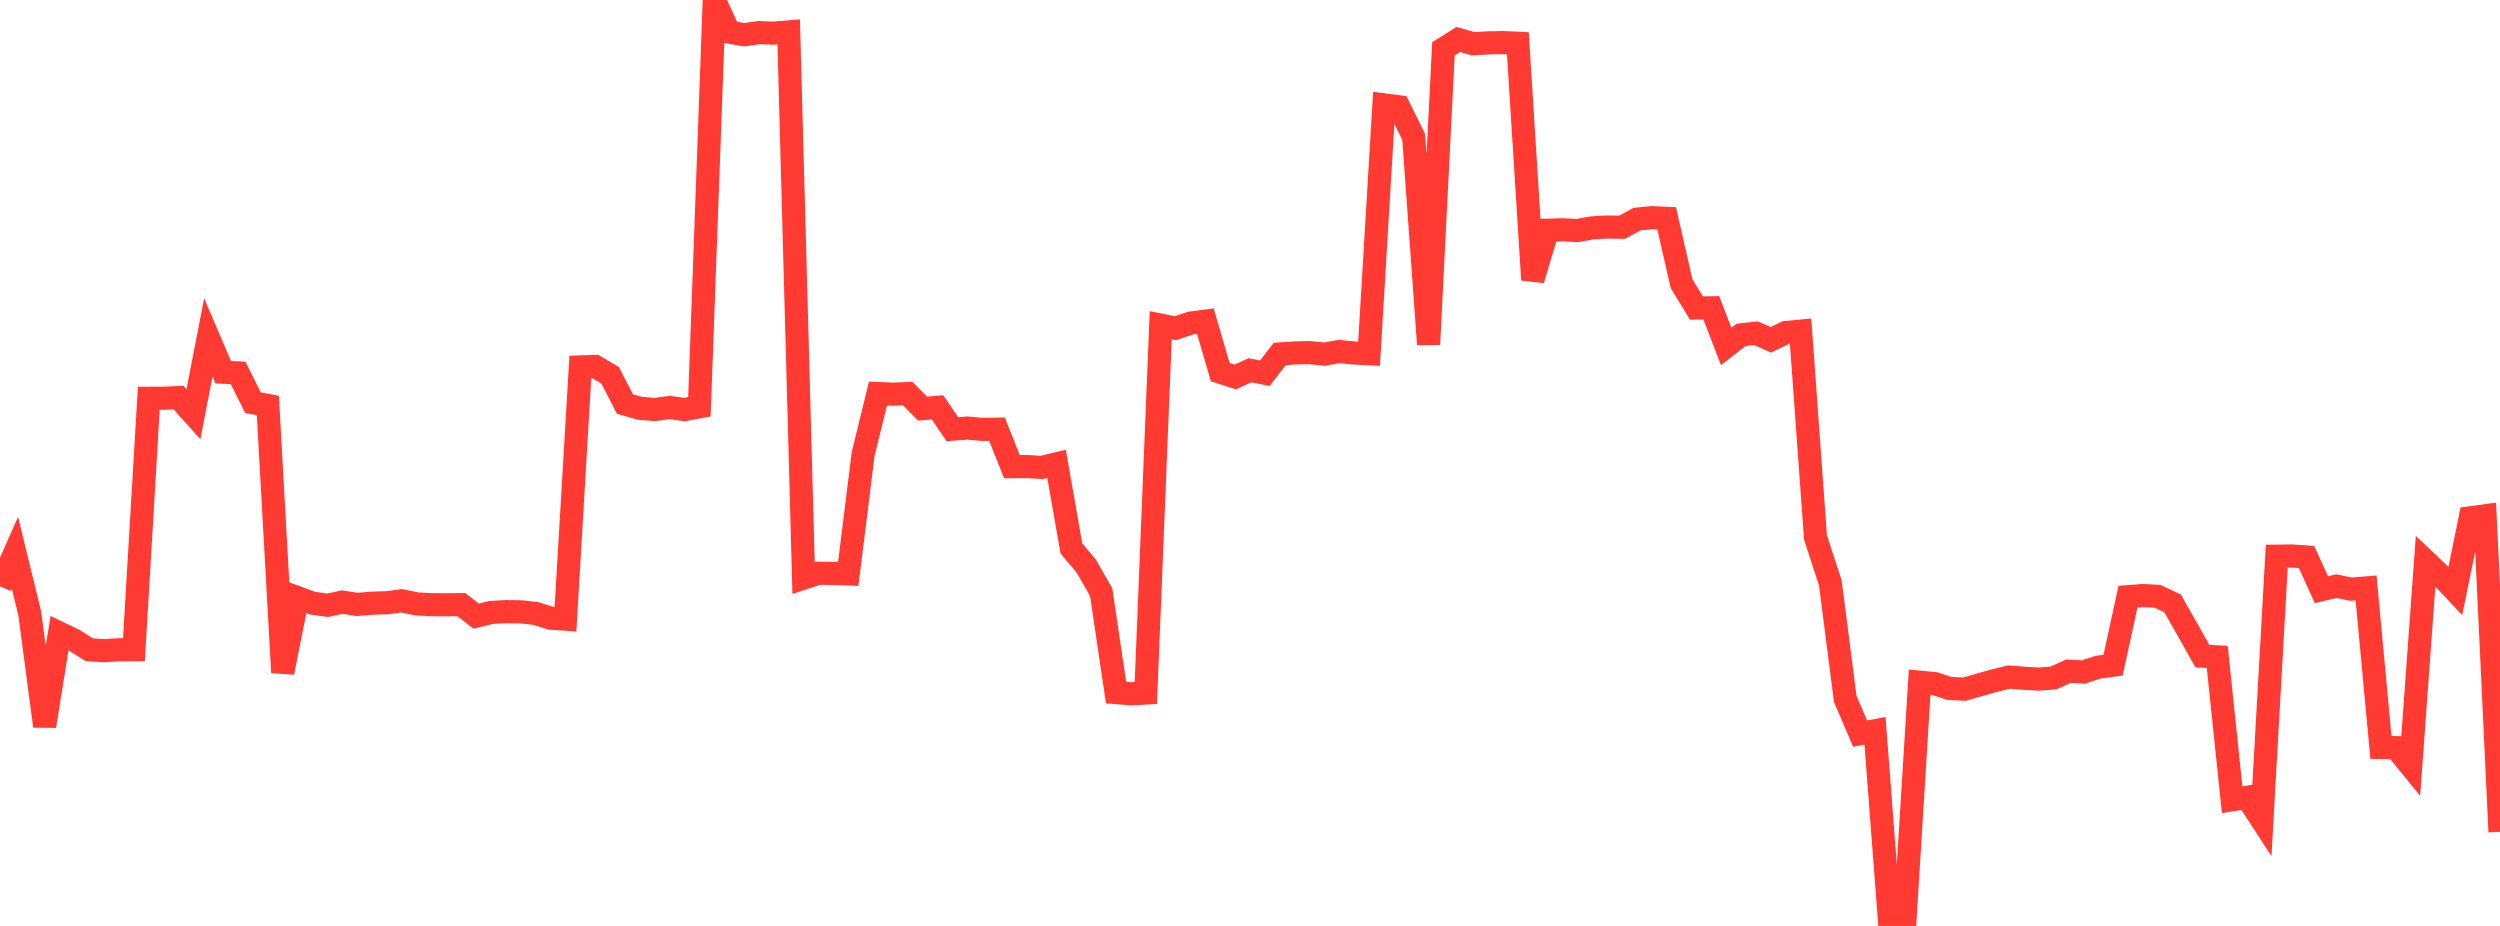 <?xml version="1.0" standalone="no"?>
<!DOCTYPE svg PUBLIC "-//W3C//DTD SVG 1.1//EN" "http://www.w3.org/Graphics/SVG/1.1/DTD/svg11.dtd">

<svg width="135" height="50" viewBox="0 0 135 50" preserveAspectRatio="none" 
  xmlns="http://www.w3.org/2000/svg"
  xmlns:xlink="http://www.w3.org/1999/xlink">


<polyline points="0.0, 31.658 0.804, 29.84 1.607, 33.124 2.411, 39.21 3.214, 34.188 4.018, 34.577 4.821, 35.086 5.625, 35.136 6.429, 35.088 7.232, 35.083 8.036, 21.507 8.839, 21.504 9.643, 21.47 10.446, 22.364 11.25, 18.22 12.054, 20.101 12.857, 20.136 13.661, 21.745 14.464, 21.894 15.268, 36.315 16.071, 32.275 16.875, 32.571 17.679, 32.685 18.482, 32.514 19.286, 32.638 20.089, 32.572 20.893, 32.549 21.696, 32.443 22.5, 32.61 23.304, 32.654 24.107, 32.658 24.911, 32.651 25.714, 33.269 26.518, 33.072 27.321, 33.029 28.125, 33.038 28.929, 33.128 29.732, 33.38 30.536, 33.434 31.339, 19.816 32.143, 19.789 32.946, 20.263 33.75, 21.82 34.554, 22.048 35.357, 22.113 36.161, 22.005 36.964, 22.115 37.768, 21.966 38.571, 0.0 39.375, 1.734 40.179, 1.875 40.982, 1.763 41.786, 1.79 42.589, 1.723 43.393, 31.217 44.196, 30.954 45.0, 30.965 45.804, 30.993 46.607, 24.532 47.411, 21.252 48.214, 21.285 49.018, 21.254 49.821, 22.066 50.625, 21.996 51.429, 23.176 52.232, 23.114 53.036, 23.188 53.839, 23.176 54.643, 25.199 55.446, 25.192 56.25, 25.241 57.054, 25.048 57.857, 29.618 58.661, 30.576 59.464, 31.974 60.268, 37.399 61.071, 37.465 61.875, 37.422 62.679, 17.56 63.482, 17.721 64.286, 17.446 65.089, 17.342 65.893, 20.095 66.696, 20.355 67.5, 19.995 68.304, 20.153 69.107, 19.113 69.911, 19.06 70.714, 19.04 71.518, 19.122 72.321, 18.982 73.125, 19.063 73.929, 19.102 74.732, 5.665 75.536, 5.768 76.339, 7.391 77.143, 18.598 77.946, 2.637 78.75, 2.132 79.554, 2.362 80.357, 2.316 81.161, 2.299 81.964, 2.336 82.768, 15.111 83.571, 12.429 84.375, 12.409 85.179, 12.447 85.982, 12.305 86.786, 12.259 87.589, 12.272 88.393, 11.834 89.196, 11.754 90.0, 11.791 90.804, 15.316 91.607, 16.634 92.411, 16.622 93.214, 18.708 94.018, 18.082 94.821, 17.993 95.625, 18.351 96.429, 17.958 97.232, 17.881 98.036, 29.02 98.839, 31.479 99.643, 37.739 100.446, 39.617 101.25, 39.46 102.054, 50.0 102.857, 49.866 103.661, 36.838 104.464, 36.914 105.268, 37.173 106.071, 37.215 106.875, 36.987 107.679, 36.759 108.482, 36.562 109.286, 36.626 110.089, 36.671 110.893, 36.608 111.696, 36.244 112.5, 36.289 113.304, 36.027 114.107, 35.918 114.911, 32.221 115.714, 32.159 116.518, 32.202 117.321, 32.586 118.125, 34 118.929, 35.431 119.732, 35.47 120.536, 43.184 121.339, 43.055 122.143, 44.29 122.946, 30.034 123.75, 30.022 124.554, 30.08 125.357, 31.843 126.161, 31.653 126.964, 31.814 127.768, 31.749 128.571, 40.362 129.375, 40.373 130.179, 41.36 130.982, 30.299 131.786, 31.059 132.589, 31.911 133.393, 27.961 134.196, 27.853 135.0, 44.919" fill="none" stroke="#ff3a33" stroke-width="1.25"/>

</svg>